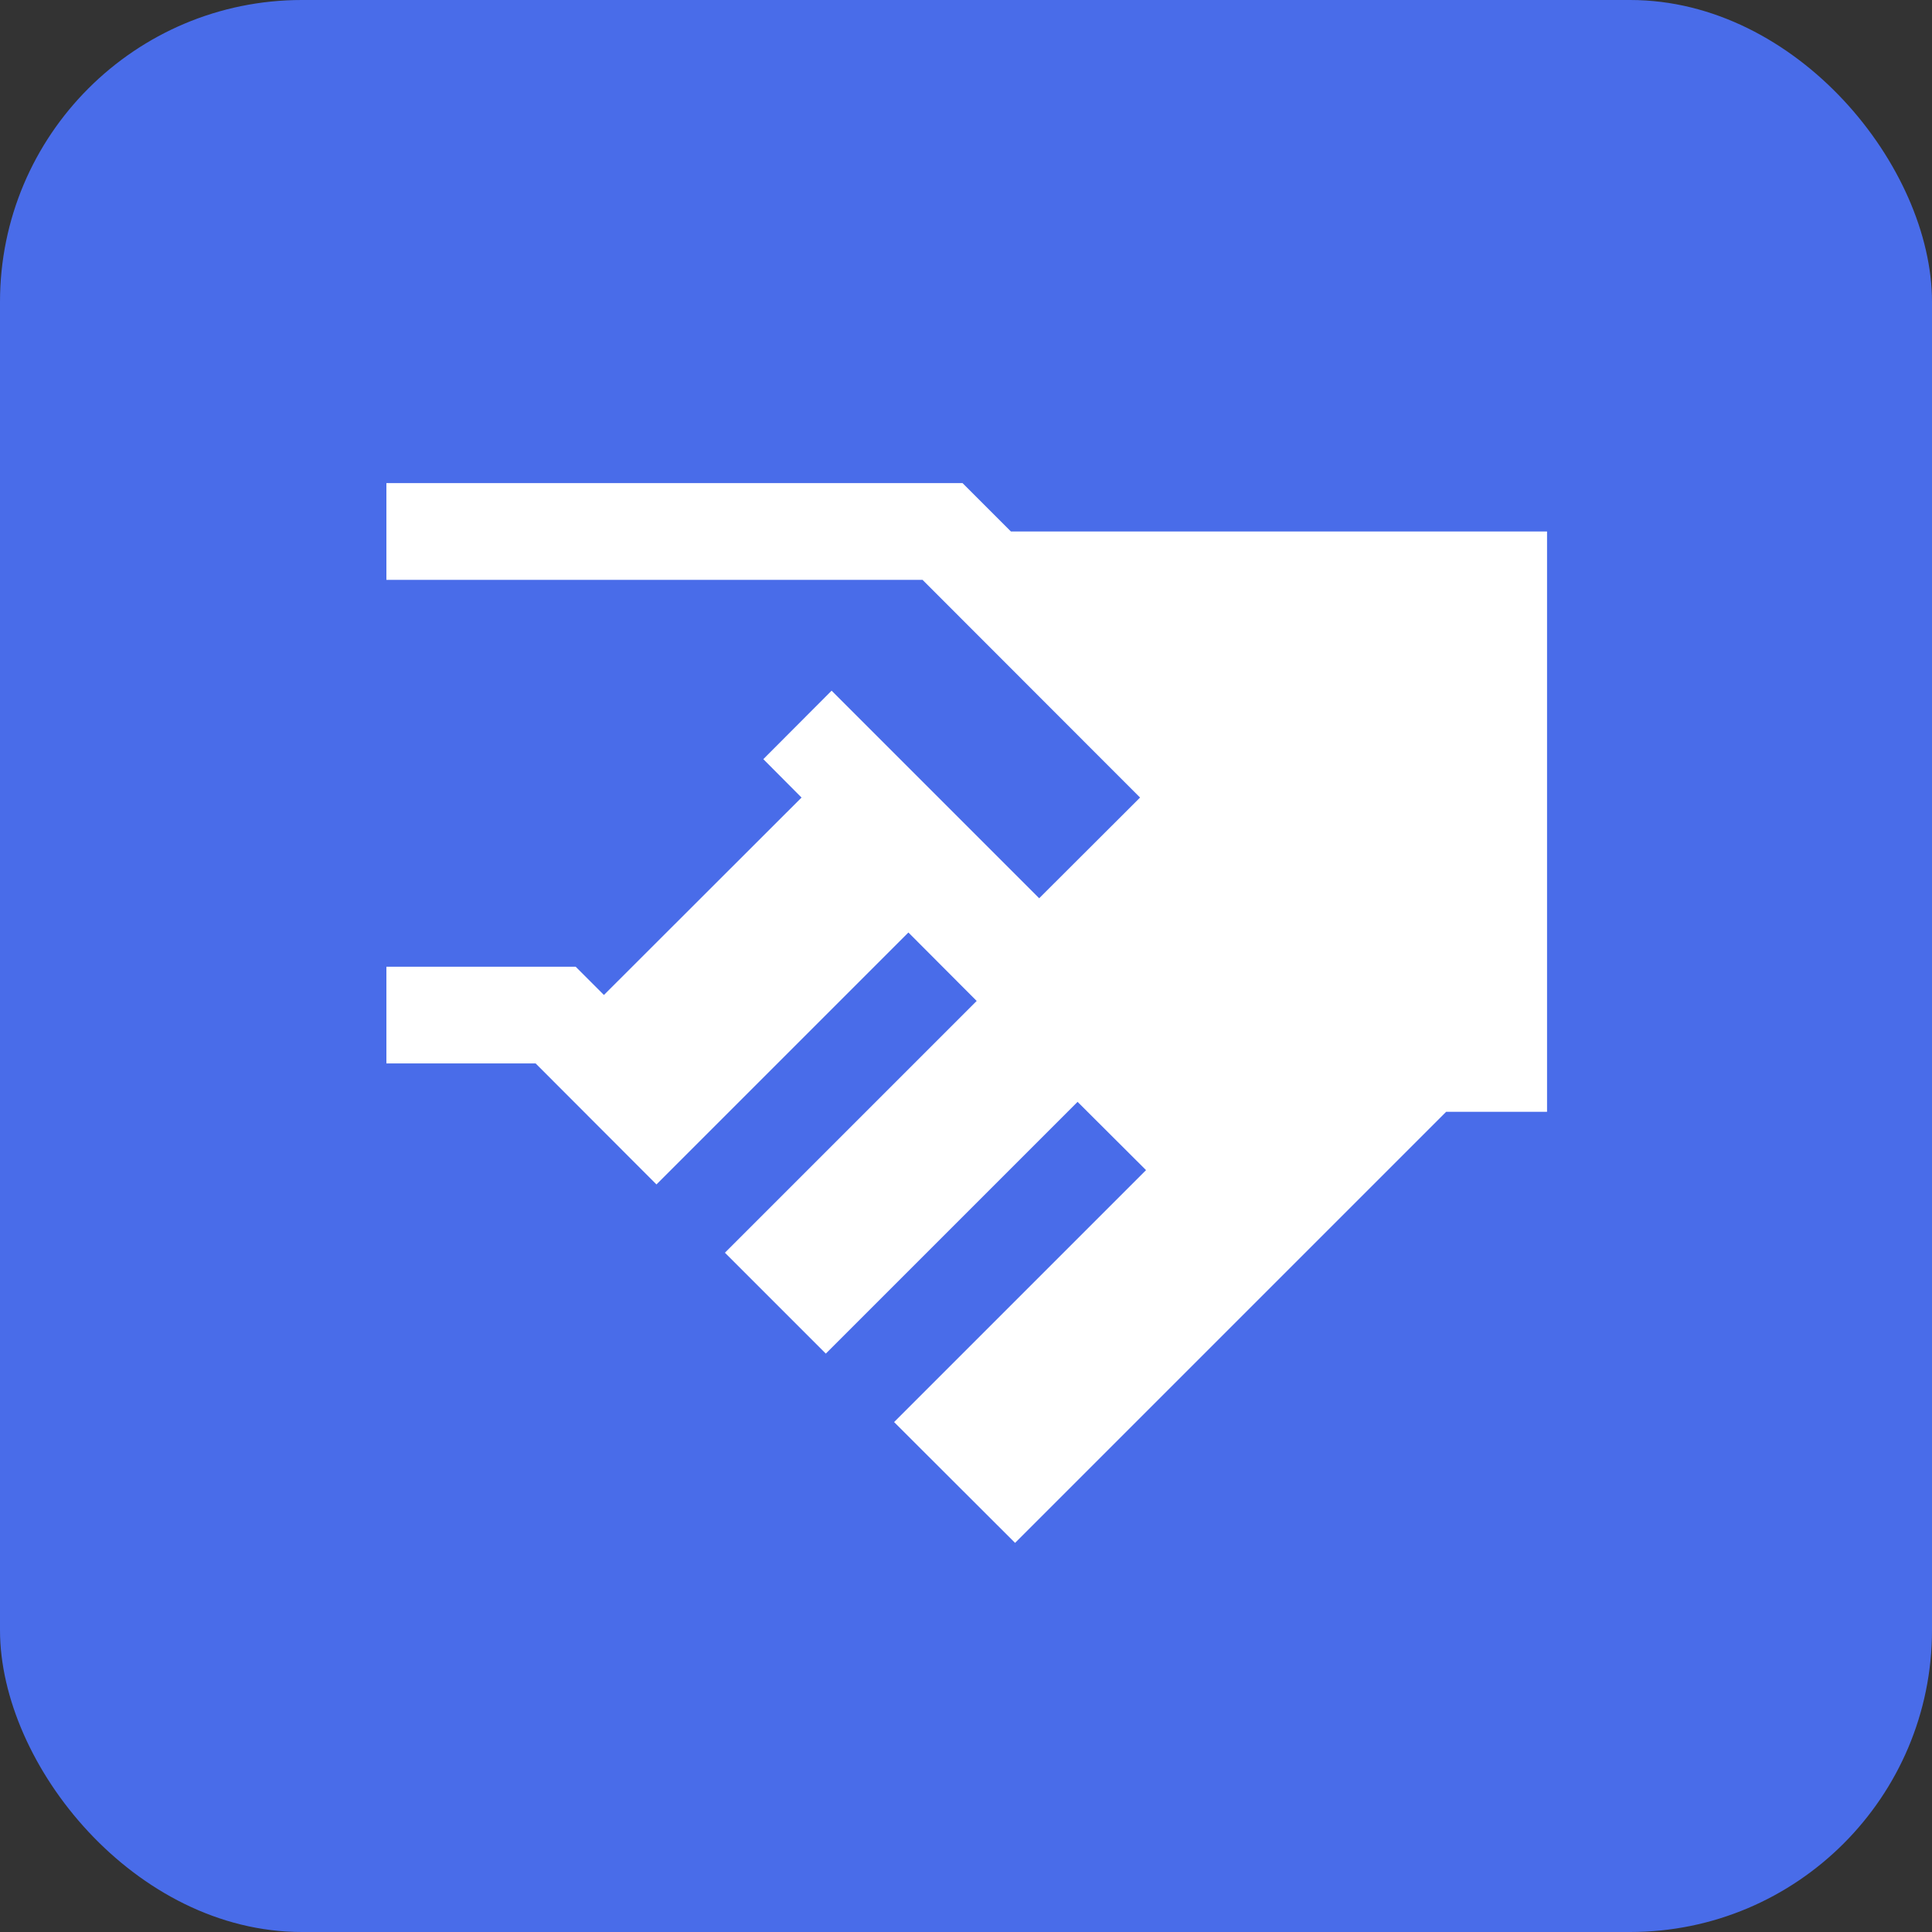 <svg xmlns="http://www.w3.org/2000/svg" height="64" width="64" viewBox="0 0 64 64"><rect x="0" y="0" width="64" height="64" fill="#333333" stroke="none"/><title>TrustTBG Dark 64px</title><rect data-element="frame" x="0" y="0" width="64" height="64" rx="10" ry="10" stroke="none" fill="#496CE9"></rect><g transform="translate(12.8 12.8) scale(0.6)" fill="none" class="nc-icon-wrapper"><g id="1763153434496-1535544_handshake-fill"><path id="1763153434496-1535544_Union" fill="#ffffff" d="M34.48 8.01h29.6v32.04h-5.57l-23.8 23.8-6.68-6.67 13.91-13.91-3.78-3.77-13.9 13.9-5.57-5.57 13.9-13.9-3.77-3.78-13.91 13.91-6.67-6.68h-8.24v-5.34h10.45l1.56 1.56 10.91-10.9-2.11-2.12 3.77-3.78 11.46 11.46 5.57-5.56-12.01-12.02h-29.6v-5.34h31.81z" stroke-width="1"></path></g></g></svg>